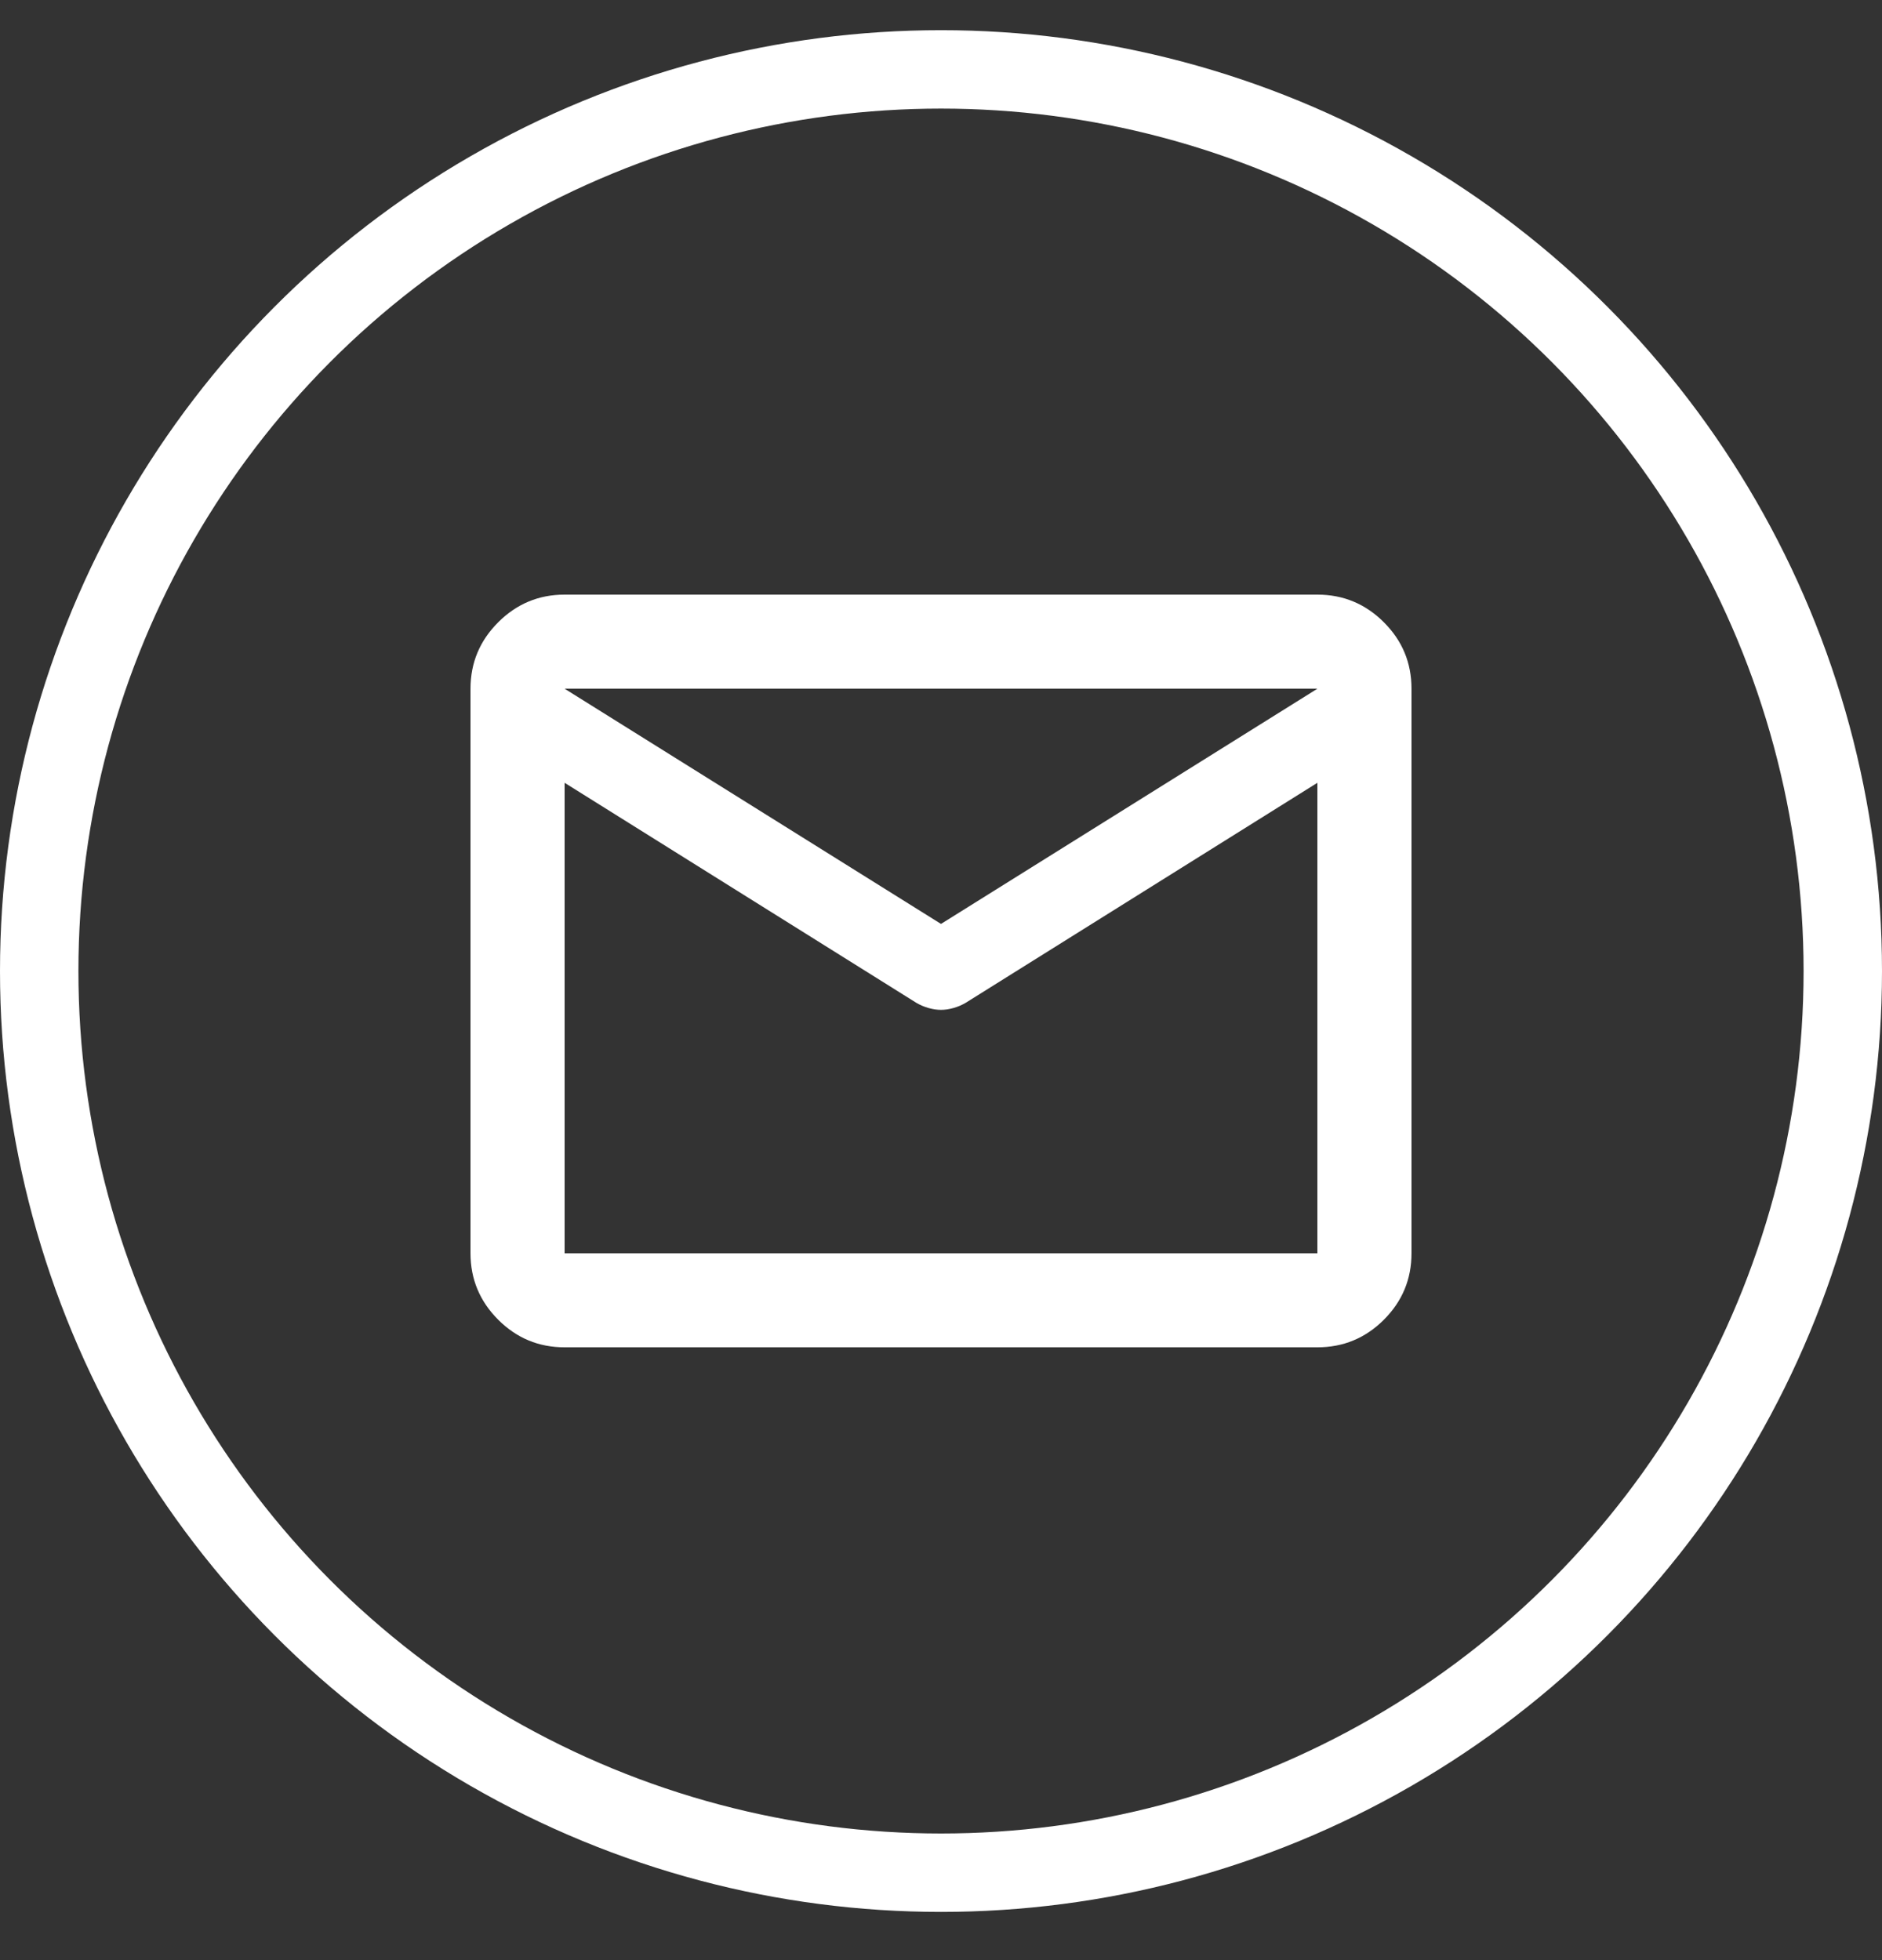 <svg width="24" height="25" viewBox="0 0 24 25" fill="none" xmlns="http://www.w3.org/2000/svg">
<rect x="0" y="0" width="24" height="25" fill="#333333" stroke="none"/>
<g clip-path="url(#clip0_202_52442)">
<mask id="mask0_202_52442" style="mask-type:alpha" maskUnits="userSpaceOnUse" x="4" y="5" width="16" height="15">
<rect x="4.8" y="5.185" width="14.4" height="14.4" fill="#D9D9D9"/>
</mask>
<g mask="url(#mask0_202_52442)">
<path d="M7.2 17.184C6.87 17.184 6.588 17.067 6.353 16.832C6.118 16.597 6 16.314 6 15.985V8.784C6 8.454 6.118 8.172 6.353 7.937C6.588 7.702 6.87 7.584 7.2 7.584H16.8C17.13 7.584 17.413 7.702 17.648 7.937C17.883 8.172 18 8.454 18 8.784V15.985C18 16.314 17.883 16.597 17.648 16.832C17.413 17.067 17.13 17.184 16.8 17.184H7.2ZM16.8 9.984L12.315 12.79C12.265 12.819 12.212 12.842 12.157 12.857C12.102 12.872 12.05 12.88 12 12.88C11.95 12.88 11.898 12.872 11.843 12.857C11.788 12.842 11.735 12.819 11.685 12.79L7.2 9.984V15.985H16.8V9.984ZM12 11.784L16.8 8.784H7.2L12 11.784ZM7.2 10.134V9.249V9.264V9.257V10.134Z" fill="white"/>
</g>
</g>
<circle cx="12" cy="12.385" r="11.5" stroke="white"/>
<defs>
<clipPath id="clip0_202_52442">
<rect width="14.4" height="14.4" fill="white" transform="translate(4.8 5.185)"/>
</clipPath>
</defs>
</svg>
